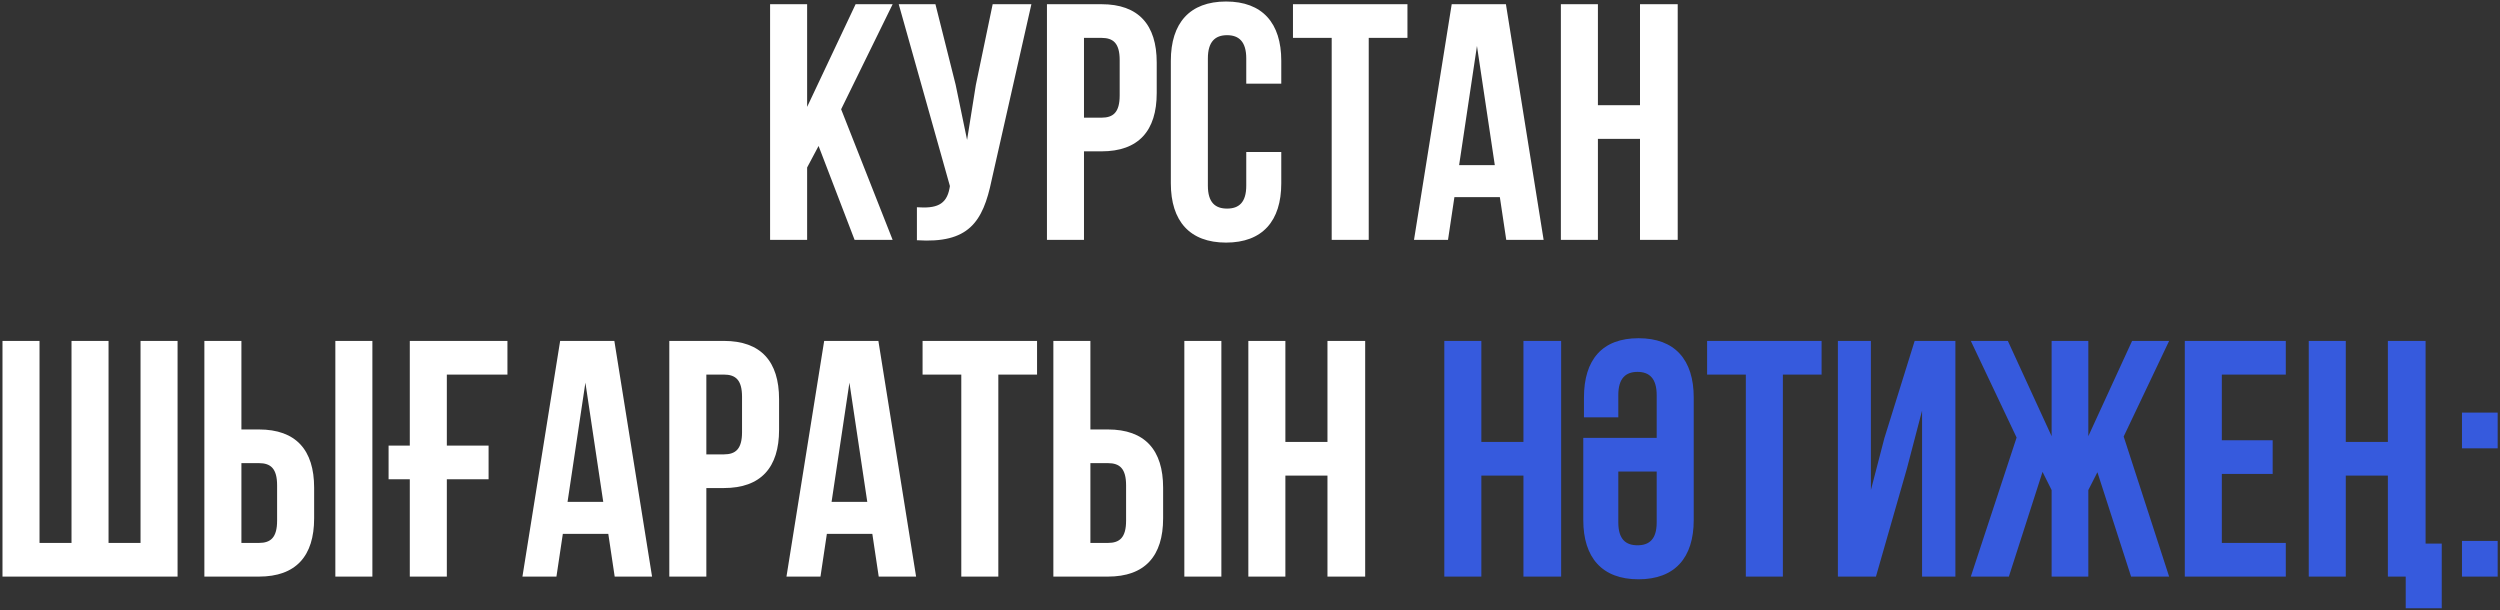 <?xml version="1.0" encoding="UTF-8"?> <svg xmlns="http://www.w3.org/2000/svg" width="594" height="145" viewBox="0 0 594 145" fill="none"><rect x="0" y="0" width="594" height="145" fill="#333333" stroke="none"/> <path d="M203.053 57H212.093L199.853 25.96L212.093 1H203.293L191.773 25.4V1H182.973V57H191.773V39.8L194.493 34.68L203.053 57ZM245.058 1H235.858L231.858 20.2L229.778 33.24L227.058 20.12L222.258 1H213.538L225.698 44.2L225.618 44.68C224.898 48.76 222.338 49.56 217.858 49.24V57.08C230.098 57.88 233.538 52.84 235.618 42.76L245.058 1ZM261.715 1H248.755V57H257.555V35.96H261.715C270.515 35.96 274.835 31.08 274.835 22.12V14.84C274.835 5.88 270.515 1 261.715 1ZM261.715 9C264.515 9 266.035 10.28 266.035 14.28V22.68C266.035 26.68 264.515 27.96 261.715 27.96H257.555V9H261.715ZM296.111 36.12V44.12C296.111 48.12 294.351 49.56 291.551 49.56C288.751 49.56 286.991 48.12 286.991 44.12V13.88C286.991 9.88 288.751 8.36 291.551 8.36C294.351 8.36 296.111 9.88 296.111 13.88V19.88H304.431V14.44C304.431 5.48 299.951 0.36 291.311 0.36C282.671 0.36 278.191 5.48 278.191 14.44V43.56C278.191 52.52 282.671 57.64 291.311 57.64C299.951 57.64 304.431 52.52 304.431 43.56V36.12H296.111ZM307.21 9H316.41V57H325.21V9H334.41V1H307.21V9ZM357.806 1H344.926L335.966 57H344.046L345.566 46.84H356.366L357.886 57H366.766L357.806 1ZM350.926 10.92L355.166 39.24H346.686L350.926 10.92ZM379.664 33H389.664V57H398.624V1H389.664V25H379.664V1H370.864V57H379.664V33ZM42.191 137V81H33.391V129H25.791V81H16.991V129H9.391V81H0.591V137H42.191ZM61.519 137C70.319 137 74.639 132.12 74.639 123.16V115.88C74.639 106.92 70.319 102.04 61.519 102.04H57.359V81H48.559V137H61.519ZM57.359 129V110.04H61.519C64.319 110.04 65.839 111.32 65.839 115.32V123.72C65.839 127.72 64.319 129 61.519 129H57.359ZM88.479 137V81H79.679V137H88.479ZM92.328 113.88H97.368V137H106.168V113.88H116.088V105.88H106.168V89H120.568V81H97.368V105.88H92.328V113.88ZM145.97 81H133.09L124.13 137H132.21L133.73 126.84H144.53L146.05 137H154.93L145.97 81ZM139.09 90.92L143.33 119.24H134.85L139.09 90.92ZM171.988 81H159.028V137H167.828V115.96H171.988C180.788 115.96 185.108 111.08 185.108 102.12V94.84C185.108 85.88 180.788 81 171.988 81ZM171.988 89C174.788 89 176.308 90.28 176.308 94.28V102.68C176.308 106.68 174.788 107.96 171.988 107.96H167.828V89H171.988ZM208.704 81H195.824L186.864 137H194.944L196.464 126.84H207.264L208.784 137H217.664L208.704 81ZM201.824 90.92L206.064 119.24H197.584L201.824 90.92ZM219.203 89H228.403V137H237.203V89H246.403V81H219.203V89ZM263.238 137C272.038 137 276.358 132.12 276.358 123.16V115.88C276.358 106.92 272.038 102.04 263.238 102.04H259.078V81H250.278V137H263.238ZM259.078 129V110.04H263.238C266.038 110.04 267.558 111.32 267.558 115.32V123.72C267.558 127.72 266.038 129 263.238 129H259.078ZM290.198 137V81H281.398V137H290.198ZM305.406 113H315.406V137H324.366V81H315.406V105H305.406V81H296.606V137H305.406V113Z" fill="white"></path> <path d="M351.969 113H361.969V137H370.929V81H361.969V105H351.969V81H343.169V137H351.969V113ZM384.509 112.04H393.629V124.12C393.629 128.12 391.869 129.56 389.069 129.56C386.269 129.56 384.509 128.12 384.509 124.12V112.04ZM376.189 104.04V123.56C376.189 132.52 380.669 137.64 389.309 137.64C397.949 137.64 402.429 132.52 402.429 123.56V94.44C402.429 85.48 397.949 80.36 389.309 80.36C380.669 80.36 376.349 85.48 376.349 94.44V99.16H384.509V93.88C384.509 89.88 386.269 88.36 389.069 88.36C391.869 88.36 393.629 89.88 393.629 93.88V104.04H376.189ZM405.609 89H414.809V137H423.609V89H432.809V81H405.609V89ZM453.084 111.32L456.684 97.56V137H464.604V81H454.924L447.724 104.12L444.524 116.44V81H436.684V137H445.724L453.084 111.32ZM496.185 81H487.465V103.64L477.065 81H468.265L479.145 103.96L468.265 137H477.305L485.305 112.12L487.465 116.44V137H496.185V116.44L498.345 112.2L506.345 137H515.385L504.585 103.72L515.385 81H506.585L496.185 103.64V81ZM527.906 89H543.106V81H519.106V137H543.106V129H527.906V112.6H539.986V104.6H527.906V89ZM571.599 137V144.52H580.159V129.16H576.319V81H567.359V105H557.359V81H548.559V137H557.359V113H567.359V137H571.599ZM584.966 128.52V137H593.446V128.52H584.966ZM584.966 98.04V106.52H593.446V98.04H584.966Z" fill="#365ADD"></path> </svg> 